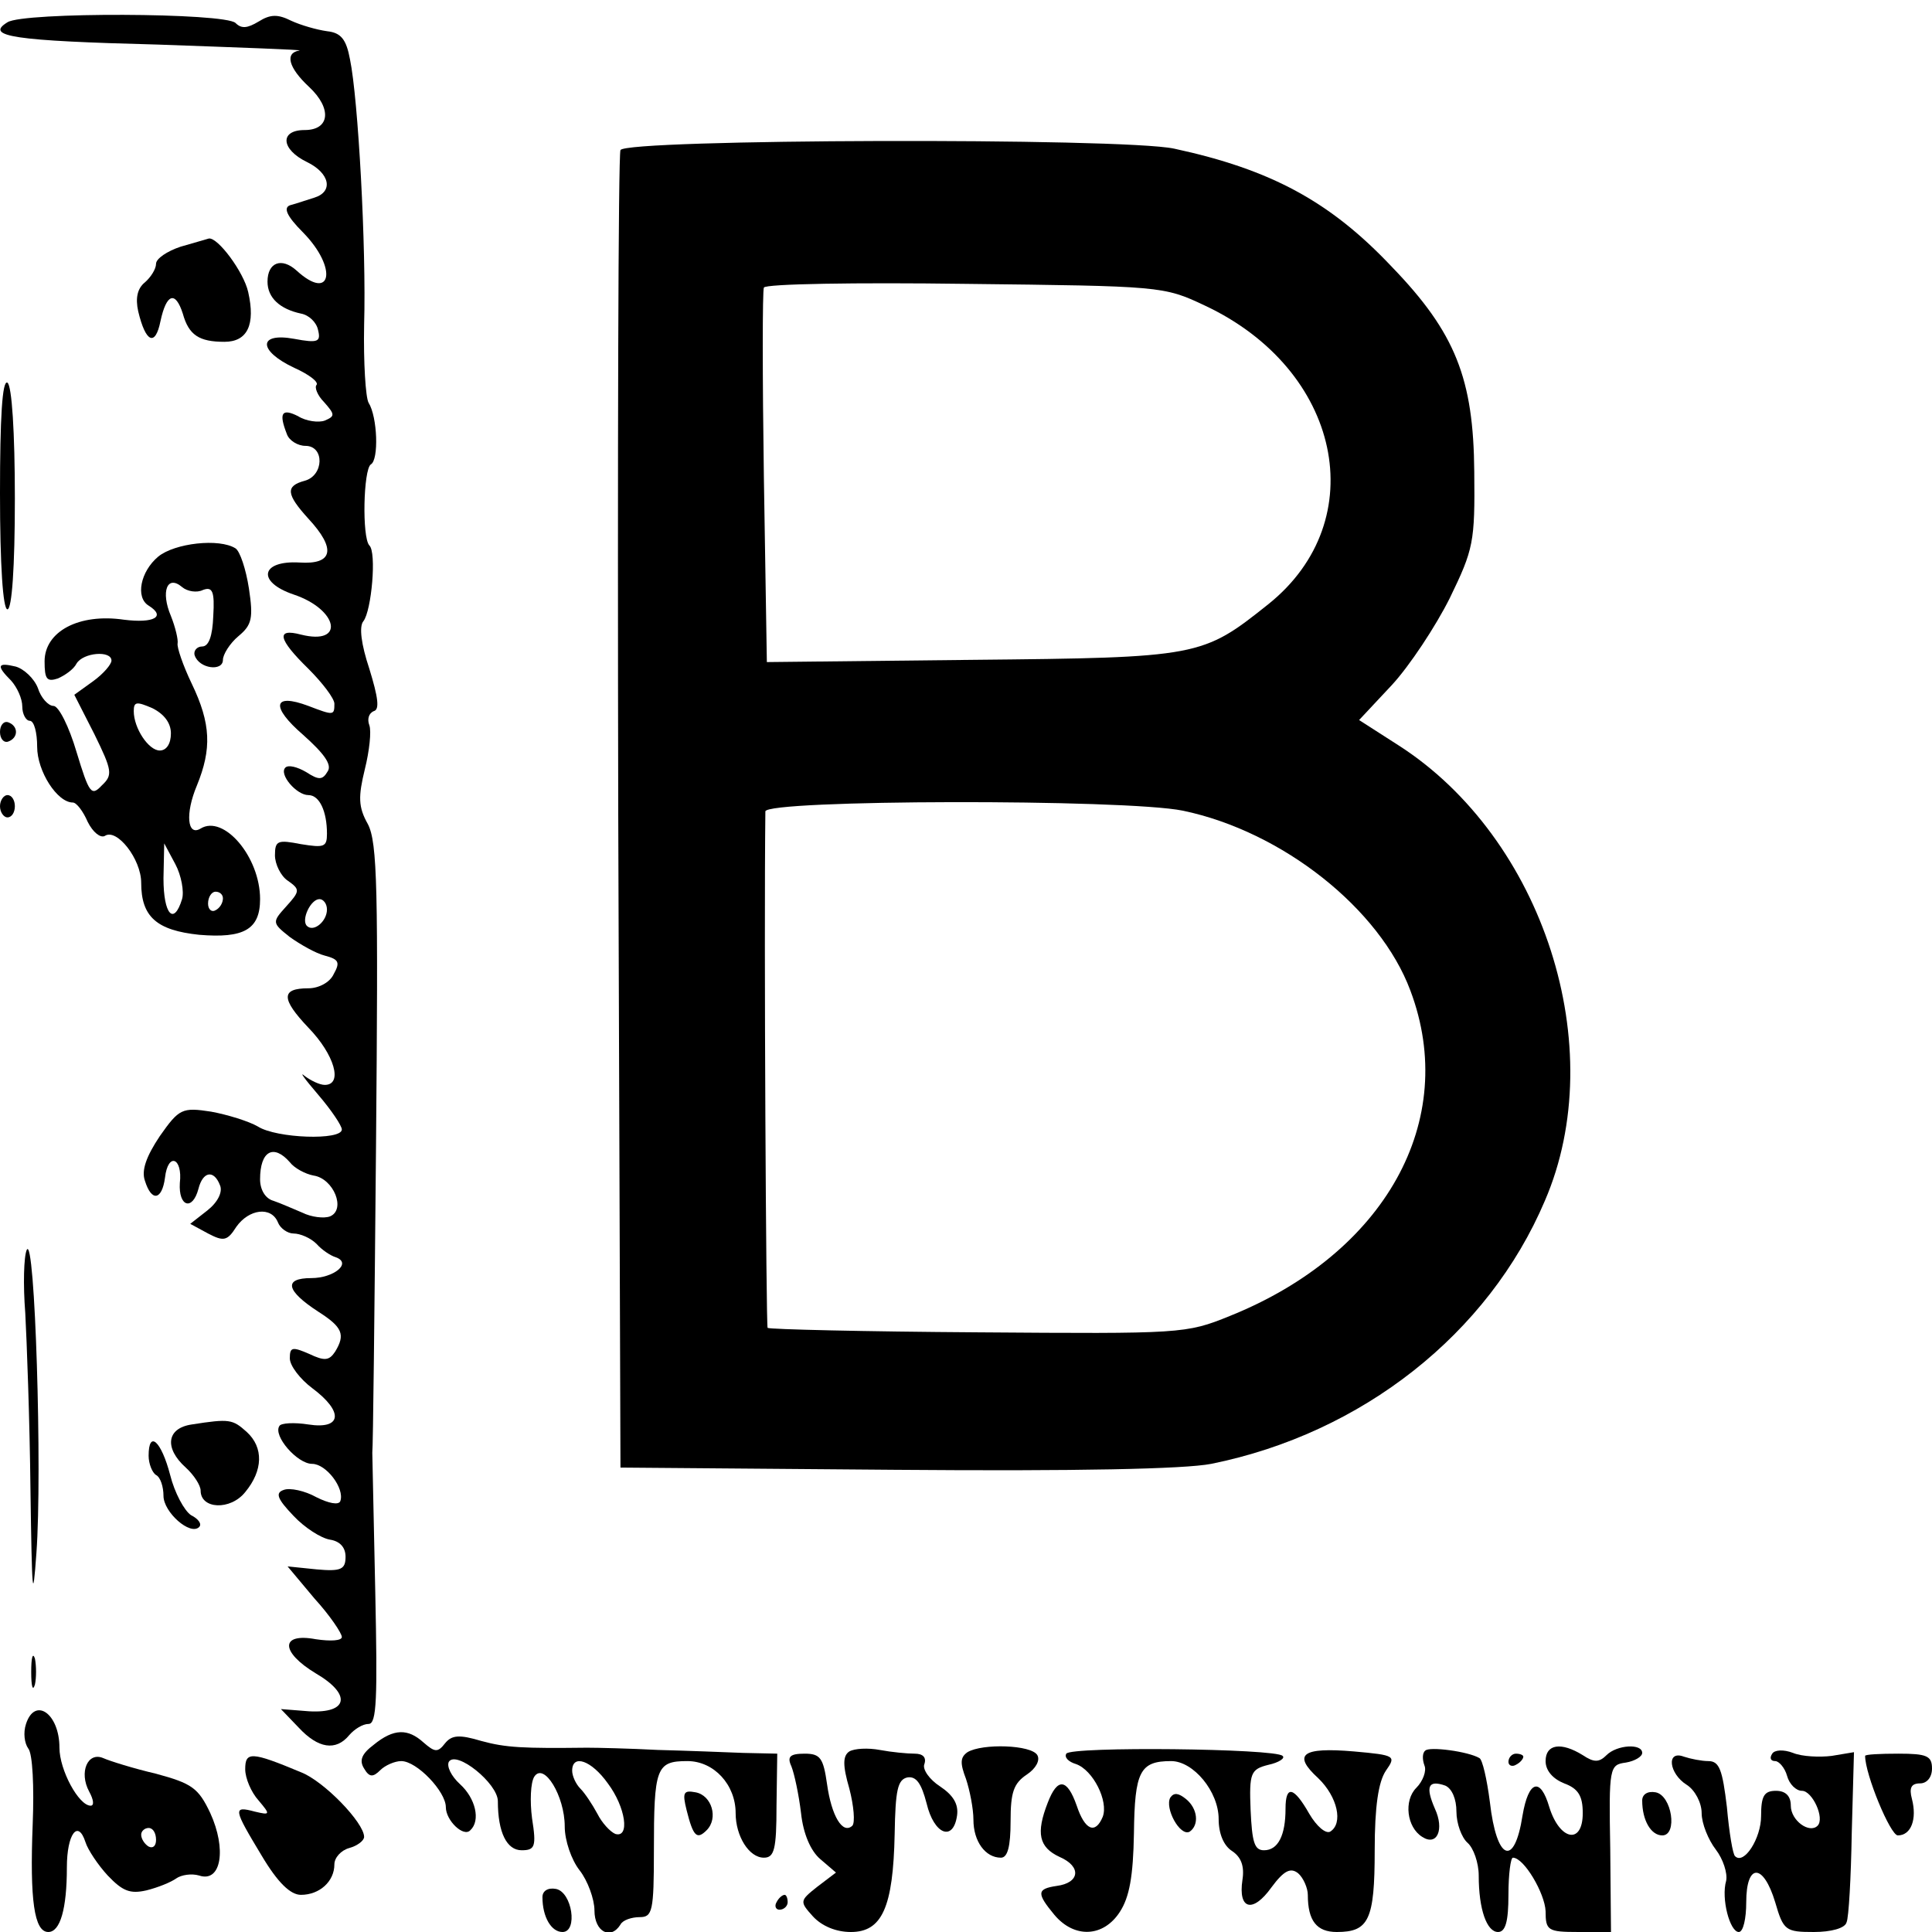 <?xml version="1.0" standalone="no"?>
<!DOCTYPE svg PUBLIC "-//W3C//DTD SVG 20010904//EN"
 "http://www.w3.org/TR/2001/REC-SVG-20010904/DTD/svg10.dtd">
<svg version="1.0" xmlns="http://www.w3.org/2000/svg"
 width="260pt" height="260pt" viewBox="0 0 260 260"
 preserveAspectRatio="xMidYMid meet">
<g transform="translate(0,260) scale(0.1,-0.1)"
fill="#000000" stroke="none">
<path d="M10 2570 c-31 -19 8 -25 203 -30 111 -4 196 -7 190 -8 -20 -3 -15
-23 13 -49 31 -29 28 -58 -6 -58 -34 0 -32 -26 3 -43 31 -15 36 -40 10 -48
-10 -3 -24 -8 -32 -10 -10 -3 -6 -14 17 -37 47 -48 38 -94 -9 -51 -20 18 -39
11 -39 -15 0 -22 17 -37 45 -43 11 -2 21 -12 23 -22 4 -16 0 -18 -32 -12 -49
9 -49 -16 0 -39 20 -9 33 -19 30 -23 -3 -3 1 -14 10 -23 15 -17 15 -19 1 -25
-8 -3 -25 -1 -36 6 -22 11 -26 4 -15 -24 3 -9 15 -16 25 -16 26 0 25 -40 -1
-47 -26 -7 -25 -18 5 -51 38 -41 33 -62 -12 -59 -52 3 -58 -26 -8 -43 60 -20
70 -69 10 -54 -34 9 -31 -6 10 -46 19 -19 35 -40 35 -47 0 -16 -1 -16 -35 -3
-48 18 -51 -1 -7 -39 28 -25 39 -40 33 -49 -7 -12 -12 -12 -29 -1 -12 7 -24
10 -28 6 -9 -9 15 -37 31 -37 15 0 25 -22 25 -52 0 -18 -4 -19 -35 -14 -31 6
-35 5 -35 -15 0 -12 8 -28 17 -34 17 -12 17 -14 -2 -35 -19 -21 -19 -22 5 -41
14 -10 35 -22 47 -25 19 -5 21 -9 12 -25 -5 -11 -20 -19 -34 -19 -37 0 -37
-14 0 -53 35 -36 47 -77 22 -77 -7 0 -19 6 -27 12 -8 7 0 -4 18 -25 18 -21 32
-42 32 -47 0 -15 -88 -12 -113 4 -12 7 -41 16 -63 20 -39 6 -43 4 -69 -33 -18
-27 -25 -46 -20 -60 9 -29 23 -26 27 4 4 35 24 27 20 -7 -2 -32 17 -38 25 -8
6 24 21 26 29 5 4 -9 -3 -23 -17 -34 l-23 -18 24 -13 c21 -11 26 -10 38 9 17
24 47 28 56 6 3 -8 13 -15 21 -15 9 0 23 -6 31 -14 7 -8 19 -16 26 -18 22 -8
-3 -28 -33 -28 -38 0 -34 -17 9 -45 33 -21 37 -31 23 -54 -8 -12 -14 -13 -35
-3 -23 10 -26 9 -26 -6 0 -10 14 -28 30 -40 43 -32 40 -56 -5 -49 -19 3 -37 2
-39 -2 -9 -13 24 -51 44 -51 19 0 44 -33 38 -50 -2 -6 -16 -3 -32 5 -16 9 -36
13 -44 10 -12 -4 -9 -12 13 -35 15 -16 37 -30 49 -32 13 -2 21 -10 21 -23 0
-17 -6 -20 -39 -17 l-39 4 36 -43 c21 -23 37 -47 37 -52 0 -5 -15 -6 -35 -3
-48 9 -48 -17 0 -46 48 -28 44 -54 -9 -51 l-38 3 24 -25 c26 -28 50 -32 68
-10 7 8 18 15 26 15 11 0 12 34 9 177 -2 98 -4 183 -4 188 1 6 3 191 5 413 3
345 2 408 -11 433 -13 23 -13 37 -4 74 6 24 9 51 6 59 -3 8 -1 16 6 19 8 2 6
18 -6 57 -11 33 -14 57 -8 64 11 14 18 93 8 102 -10 11 -8 102 2 109 11 6 9
64 -3 83 -4 7 -7 54 -6 105 3 104 -8 304 -19 357 -5 27 -12 36 -31 38 -14 2
-35 8 -48 14 -18 9 -28 9 -44 -1 -15 -9 -23 -10 -31 -2 -14 14 -286 15 -307 1z
m430 -1194 c0 -16 -18 -31 -27 -22 -8 8 5 36 17 36 5 0 10 -6 10 -14z m-50
-340 c6 -8 21 -16 32 -18 27 -4 44 -46 22 -55 -8 -3 -25 -1 -37 5 -12 5 -30
13 -39 16 -11 3 -18 15 -18 29 0 38 18 48 40 23z"/>
<path d="M835 2398 c-3 -7 -4 -409 -3 -893 l3 -880 370 -3 c245 -2 389 1 425
8 203 41 373 175 449 354 89 206 -2 488 -197 613 l-53 34 44 47 c24 26 59 79
78 117 32 66 34 75 33 170 -1 125 -25 187 -111 276 -83 88 -163 131 -293 159
-71 15 -739 13 -745 -2z m786 -209 c184 -86 227 -289 86 -402 -89 -71 -93 -72
-399 -75 l-276 -3 -4 248 c-2 136 -2 252 0 256 2 5 124 7 271 5 263 -3 267 -3
322 -29z m-29 -680 c134 -28 265 -132 306 -242 66 -175 -34 -354 -243 -438
-59 -24 -65 -24 -339 -22 -153 1 -280 4 -283 6 -2 3 -5 523 -3 695 0 16 484
17 562 1z"/>
<path d="M243 2268 c-18 -6 -33 -16 -33 -23 0 -7 -7 -18 -15 -25 -10 -8 -13
-21 -9 -39 10 -42 23 -48 30 -13 8 37 20 41 30 10 8 -29 22 -38 56 -38 31 0
42 23 32 67 -6 27 -41 74 -53 72 -3 -1 -21 -6 -38 -11z"/>
<path d="M0 1936 c0 -97 4 -156 10 -156 6 0 10 56 10 149 0 89 -4 152 -10 156
-7 4 -10 -48 -10 -149z"/>
<path d="M213 1851 c-24 -20 -31 -55 -13 -66 24 -15 7 -24 -33 -19 -61 9 -107
-16 -107 -56 0 -24 3 -28 18 -23 9 4 21 12 25 20 9 15 47 18 47 4 0 -5 -11
-18 -25 -28 l-25 -18 27 -53 c24 -49 25 -55 10 -69 -14 -15 -17 -11 -34 45
-10 34 -24 62 -31 62 -7 0 -17 11 -21 24 -5 13 -19 26 -30 29 -25 6 -26 1 -6
-19 8 -9 15 -24 15 -35 0 -10 5 -19 10 -19 6 0 10 -16 10 -35 0 -33 27 -75 48
-75 5 0 14 -12 20 -26 7 -14 17 -22 23 -19 16 11 49 -31 49 -63 0 -46 21 -64
78 -70 60 -5 82 7 82 48 0 57 -49 114 -80 95 -18 -11 -21 20 -5 58 20 49 19
83 -7 137 -12 25 -20 49 -19 54 1 5 -3 22 -9 37 -14 33 -5 56 15 39 7 -6 20
-8 28 -4 13 5 16 -2 14 -35 -1 -27 -6 -41 -15 -41 -7 0 -12 -6 -10 -12 6 -18
38 -22 38 -6 0 7 9 22 21 32 18 15 20 24 14 64 -4 26 -12 50 -18 54 -22 14
-82 7 -104 -11z m17 -238 c0 -14 -6 -23 -15 -23 -15 0 -35 30 -35 53 0 13 4
13 25 4 16 -8 25 -20 25 -34z m15 -223 c-11 -36 -25 -21 -25 28 l1 47 15 -28
c8 -15 12 -37 9 -47z m55 1 c0 -6 -4 -13 -10 -16 -5 -3 -10 1 -10 9 0 9 5 16
10 16 6 0 10 -4 10 -9z"/>
<path d="M0 1615 c0 -9 5 -15 11 -13 14 5 14 21 0 26 -6 2 -11 -4 -11 -13z"/>
<path d="M0 1515 c0 -8 5 -15 10 -15 6 0 10 7 10 15 0 8 -4 15 -10 15 -5 0
-10 -7 -10 -15z"/>
<path d="M36 918 c-4 -9 -5 -47 -2 -85 2 -37 6 -144 7 -238 2 -140 3 -155 8
-85 8 109 -2 430 -13 408z"/>
<path d="M258 683 c-34 -5 -37 -32 -8 -58 11 -10 20 -24 20 -31 0 -25 40 -27
60 -2 24 29 25 60 2 81 -19 17 -23 18 -74 10z"/>
<path d="M200 641 c0 -11 5 -23 10 -26 6 -3 10 -16 10 -28 0 -22 36 -54 48
-42 4 4 -1 11 -11 16 -9 6 -22 30 -28 54 -12 46 -29 61 -29 26z"/>
<path d="M42 350 c0 -19 2 -27 5 -17 2 9 2 25 0 35 -3 9 -5 1 -5 -18z"/>
<path d="M35 280 c-4 -12 -2 -26 3 -33 6 -7 8 -52 6 -102 -4 -102 2 -145 21
-145 16 0 25 31 25 87 0 45 15 65 25 34 3 -10 17 -31 30 -45 20 -21 30 -25 52
-20 16 4 33 11 40 16 7 5 21 7 31 4 30 -10 37 36 15 84 -16 34 -25 40 -73 53
-30 7 -62 17 -71 21 -21 9 -33 -19 -19 -45 6 -11 7 -19 2 -19 -16 0 -42 48
-42 78 0 46 -33 69 -45 32z m175 -156 c0 -8 -4 -12 -10 -9 -5 3 -10 10 -10 16
0 5 5 9 10 9 6 0 10 -7 10 -16z"/>
<path d="M503 252 c-16 -12 -20 -21 -13 -32 7 -12 12 -12 22 -2 6 6 19 12 28
12 21 0 60 -41 60 -62 0 -18 24 -41 33 -31 14 13 7 43 -14 62 -12 11 -18 24
-15 30 10 16 66 -29 66 -53 0 -42 12 -66 32 -66 18 0 20 5 14 43 -3 23 -2 48
3 56 13 20 41 -26 41 -67 0 -19 9 -45 20 -59 11 -14 20 -39 20 -54 0 -29 22
-40 35 -19 3 6 15 10 26 10 17 0 19 8 19 89 0 112 3 121 45 121 36 0 65 -32
65 -70 0 -31 18 -60 38 -60 14 0 17 11 17 70 l1 70 -46 1 c-25 1 -76 3 -115 4
-38 2 -81 3 -95 3 -86 -1 -109 0 -142 9 -30 9 -40 8 -49 -3 -10 -13 -14 -12
-29 1 -21 19 -40 19 -67 -3z m315 -52 c24 -32 30 -74 10 -68 -7 3 -18 15 -24
27 -7 13 -17 28 -23 34 -6 6 -11 17 -11 24 0 23 26 14 48 -17z"/>
<path d="M1143 243 c-9 -6 -9 -19 0 -50 6 -23 8 -46 4 -50 -13 -12 -28 13 -34
56 -5 35 -9 41 -30 41 -20 0 -24 -4 -18 -17 4 -10 10 -38 13 -63 3 -28 13 -51
26 -62 l21 -18 -25 -19 c-24 -19 -24 -20 -6 -40 12 -13 31 -21 51 -21 42 0 57
33 59 132 1 59 4 73 17 76 12 2 19 -8 26 -35 10 -42 36 -52 41 -16 2 15 -5 27
-23 39 -14 9 -24 23 -21 30 3 9 -2 14 -13 14 -10 0 -31 2 -47 5 -16 3 -34 2
-41 -2z"/>
<path d="M1302 242 c-10 -7 -10 -15 -2 -36 5 -15 10 -40 10 -55 0 -29 16 -51
37 -51 9 0 13 15 13 49 0 39 4 51 22 63 12 8 18 19 14 26 -8 14 -74 16 -94 4z"/>
<path d="M1435 240 c-3 -5 3 -11 13 -14 23 -8 44 -50 36 -71 -10 -24 -24 -18
-35 15 -13 37 -26 38 -39 4 -16 -41 -12 -60 16 -73 30 -13 27 -35 -4 -39 -27
-4 -27 -10 -3 -39 27 -32 66 -30 88 4 13 20 18 48 19 106 1 83 8 97 50 97 30
0 64 -41 64 -78 0 -20 7 -36 18 -43 12 -8 17 -20 14 -39 -6 -40 14 -45 39 -10
17 23 26 27 36 19 7 -6 13 -20 13 -29 0 -35 12 -50 39 -50 43 0 51 16 51 110
0 59 5 92 15 107 14 20 13 21 -43 26 -70 6 -83 -4 -48 -36 26 -25 34 -61 16
-72 -6 -3 -18 7 -28 24 -21 37 -32 39 -32 7 0 -36 -10 -56 -29 -56 -13 0 -16
11 -18 54 -2 50 0 55 24 61 14 3 23 9 19 12 -9 10 -285 13 -291 3z"/>
<path d="M1918 244 c-4 -3 -4 -12 -1 -20 3 -7 -2 -21 -11 -30 -17 -17 -13 -53
8 -66 20 -13 30 10 17 38 -13 30 -9 39 14 31 9 -4 15 -18 15 -35 0 -16 7 -35
15 -42 8 -7 15 -27 15 -44 0 -46 11 -76 26 -76 10 0 14 14 14 50 0 28 3 50 6
50 15 0 43 -48 44 -72 0 -26 3 -28 44 -28 l44 0 -1 112 c-2 110 -1 113 21 116
12 2 22 8 22 13 0 13 -34 11 -48 -3 -10 -10 -17 -10 -32 0 -29 18 -50 15 -50
-8 0 -13 10 -24 25 -30 19 -7 25 -17 25 -40 0 -43 -31 -37 -45 8 -12 41 -28
36 -36 -11 -11 -71 -35 -61 -44 18 -4 31 -10 57 -14 59 -15 9 -68 16 -73 10z"/>
<path d="M2385 240 c-4 -6 -2 -10 4 -10 5 0 13 -9 16 -20 3 -11 12 -20 20 -20
14 0 31 -37 21 -47 -11 -11 -36 7 -36 27 0 13 -7 20 -20 20 -16 0 -20 -7 -20
-34 0 -30 -23 -66 -35 -54 -3 2 -8 32 -11 66 -6 50 -10 62 -25 62 -9 0 -24 3
-33 6 -24 9 -20 -23 4 -38 11 -7 20 -24 20 -38 0 -14 9 -36 19 -49 10 -13 16
-32 14 -42 -7 -24 5 -69 17 -69 6 0 10 18 10 40 0 53 23 53 39 0 11 -38 14
-40 52 -40 23 0 42 5 44 13 3 6 6 61 7 120 l3 109 -30 -5 c-16 -2 -40 -1 -52
4 -13 5 -25 4 -28 -1z"/>
<path d="M330 219 c0 -12 8 -31 18 -42 16 -19 16 -20 -5 -15 -30 8 -29 4 9
-59 22 -37 39 -53 53 -53 25 0 45 18 45 41 0 9 9 19 20 22 11 3 20 10 20 15 0
19 -54 75 -85 87 -67 28 -75 28 -75 4z"/>
<path d="M2030 229 c0 -5 5 -7 10 -4 6 3 10 8 10 11 0 2 -4 4 -10 4 -5 0 -10
-5 -10 -11z"/>
<path d="M2510 237 c0 -25 34 -107 44 -107 18 0 26 22 19 49 -4 15 -1 21 11
21 9 0 16 8 16 20 0 17 -7 20 -45 20 -25 0 -45 -1 -45 -3z"/>
<path d="M924 164 c9 -36 14 -40 27 -27 16 16 7 47 -15 51 -16 3 -18 0 -12
-24z"/>
<path d="M1575 181 c-8 -14 13 -53 26 -46 13 9 11 31 -5 44 -10 8 -16 9 -21 2z"/>
<path d="M2210 177 c0 -27 12 -47 27 -47 21 0 13 54 -9 58 -11 2 -18 -3 -18
-11z"/>
<path d="M730 47 c0 -27 12 -47 27 -47 21 0 13 54 -9 58 -11 2 -18 -3 -18 -11z"/>
<path d="M1045 40 c-3 -5 -1 -10 4 -10 6 0 11 5 11 10 0 6 -2 10 -4 10 -3 0
-8 -4 -11 -10z"/>
</g>
</svg>
